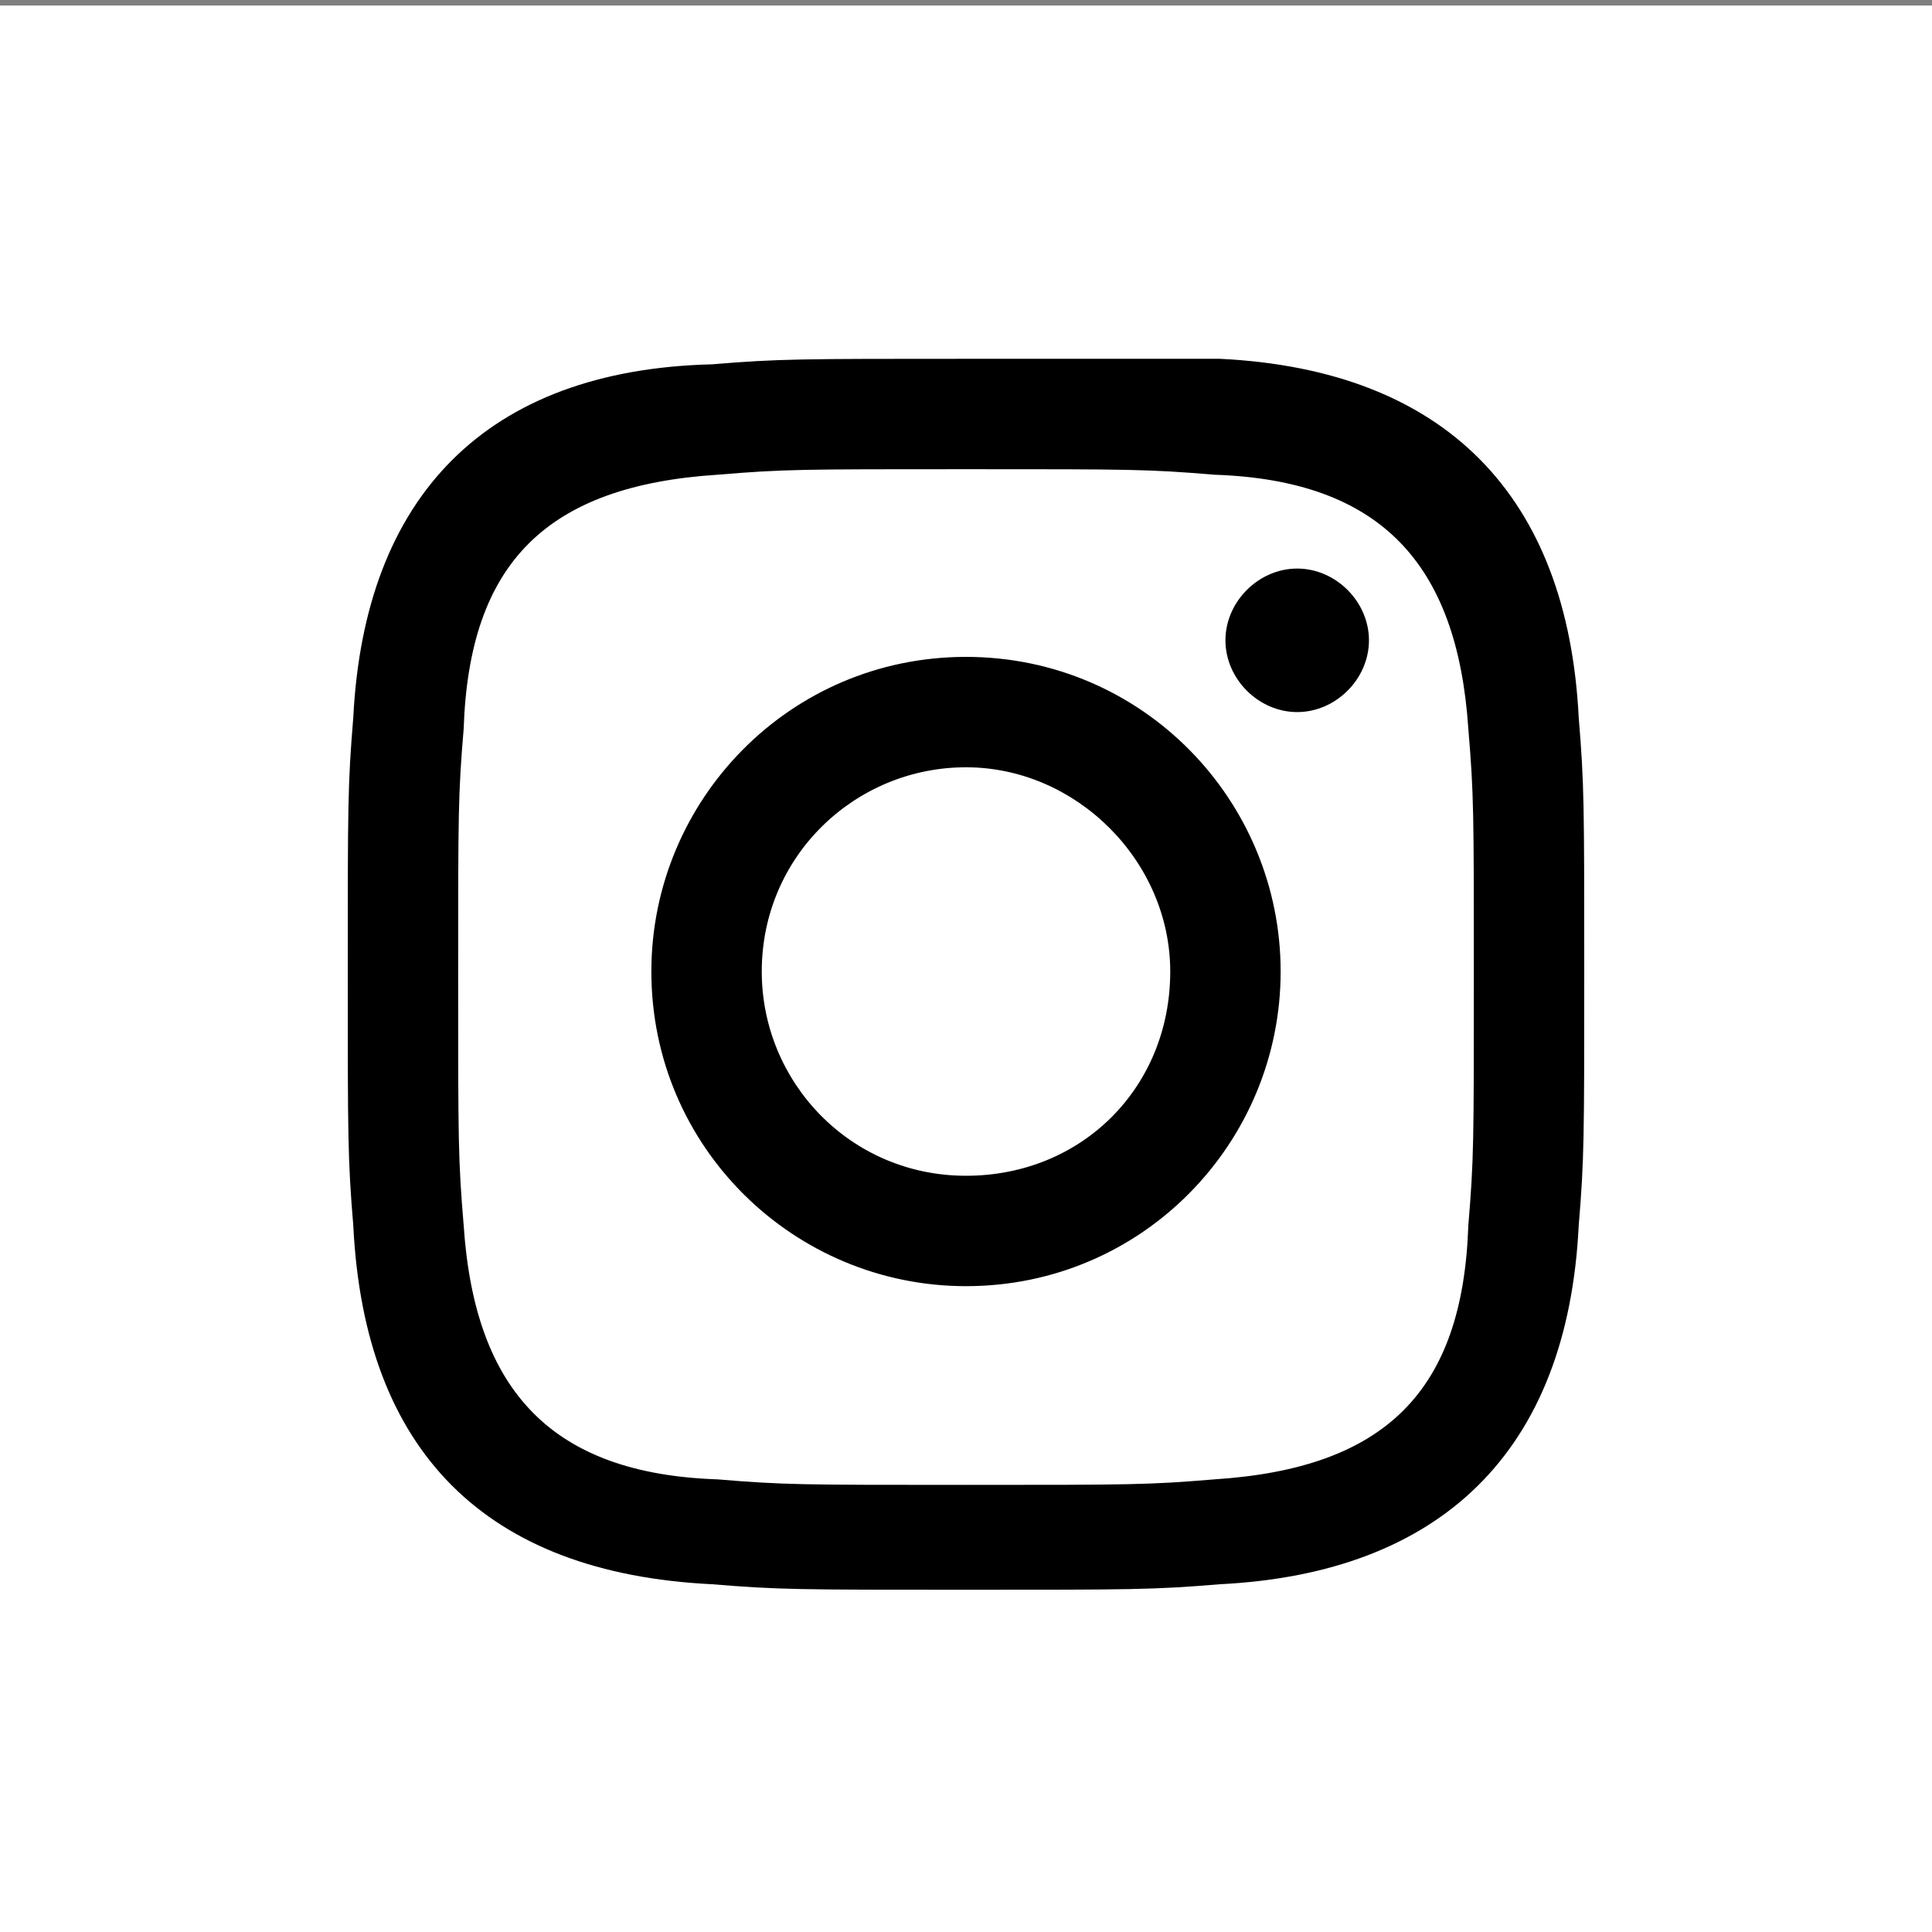 <svg version="1" id="Ebene_1" xmlns="http://www.w3.org/2000/svg" viewBox="0 0 35 35"><rect x="0" y="0" width="35" height="35" fill="#808080" stroke="none"/><style>.st0{fill:#fff}</style><path class="st0" d="M0 .1h35v35H0z" id="Ebene_2"/><path id="instagram-11_1_" d="M17.5 8.5c3 0 3.3 0 4.5.1 3 .1 4.4 1.6 4.6 4.6.1 1.2.1 1.5.1 4.5s0 3.3-.1 4.5c-.1 3-1.5 4.4-4.6 4.6-1.2.1-1.5.1-4.5.1s-3.3 0-4.5-.1c-3-.1-4.4-1.6-4.6-4.6-.1-1.2-.1-1.5-.1-4.5s0-3.3.1-4.5c.1-3 1.5-4.4 4.6-4.6 1.2-.1 1.5-.1 4.5-.1zm0-2c-3 0-3.4 0-4.6.1C8.8 6.7 6.6 9 6.4 13c-.1 1.2-.1 1.6-.1 4.6 0 3 0 3.4.1 4.6.2 4.1 2.4 6.3 6.5 6.5 1.2.1 1.6.1 4.6.1 3 0 3.4 0 4.6-.1 4-.2 6.3-2.4 6.5-6.5.1-1.2.1-1.6.1-4.6 0-3 0-3.4-.1-4.6-.2-4-2.4-6.3-6.5-6.5h-4.6zm0 5.4c-3.2 0-5.7 2.6-5.7 5.7 0 3.2 2.6 5.7 5.7 5.7 3.2 0 5.7-2.6 5.7-5.7s-2.5-5.7-5.7-5.7zm0 9.4c-2.1 0-3.7-1.7-3.7-3.7 0-2.1 1.7-3.7 3.7-3.7s3.7 1.7 3.7 3.7c0 2.1-1.6 3.7-3.7 3.7zm6-11c-.7 0-1.3.6-1.3 1.3 0 .7.6 1.3 1.3 1.3.7 0 1.3-.6 1.3-1.3 0-.7-.6-1.3-1.3-1.3z"/></svg>